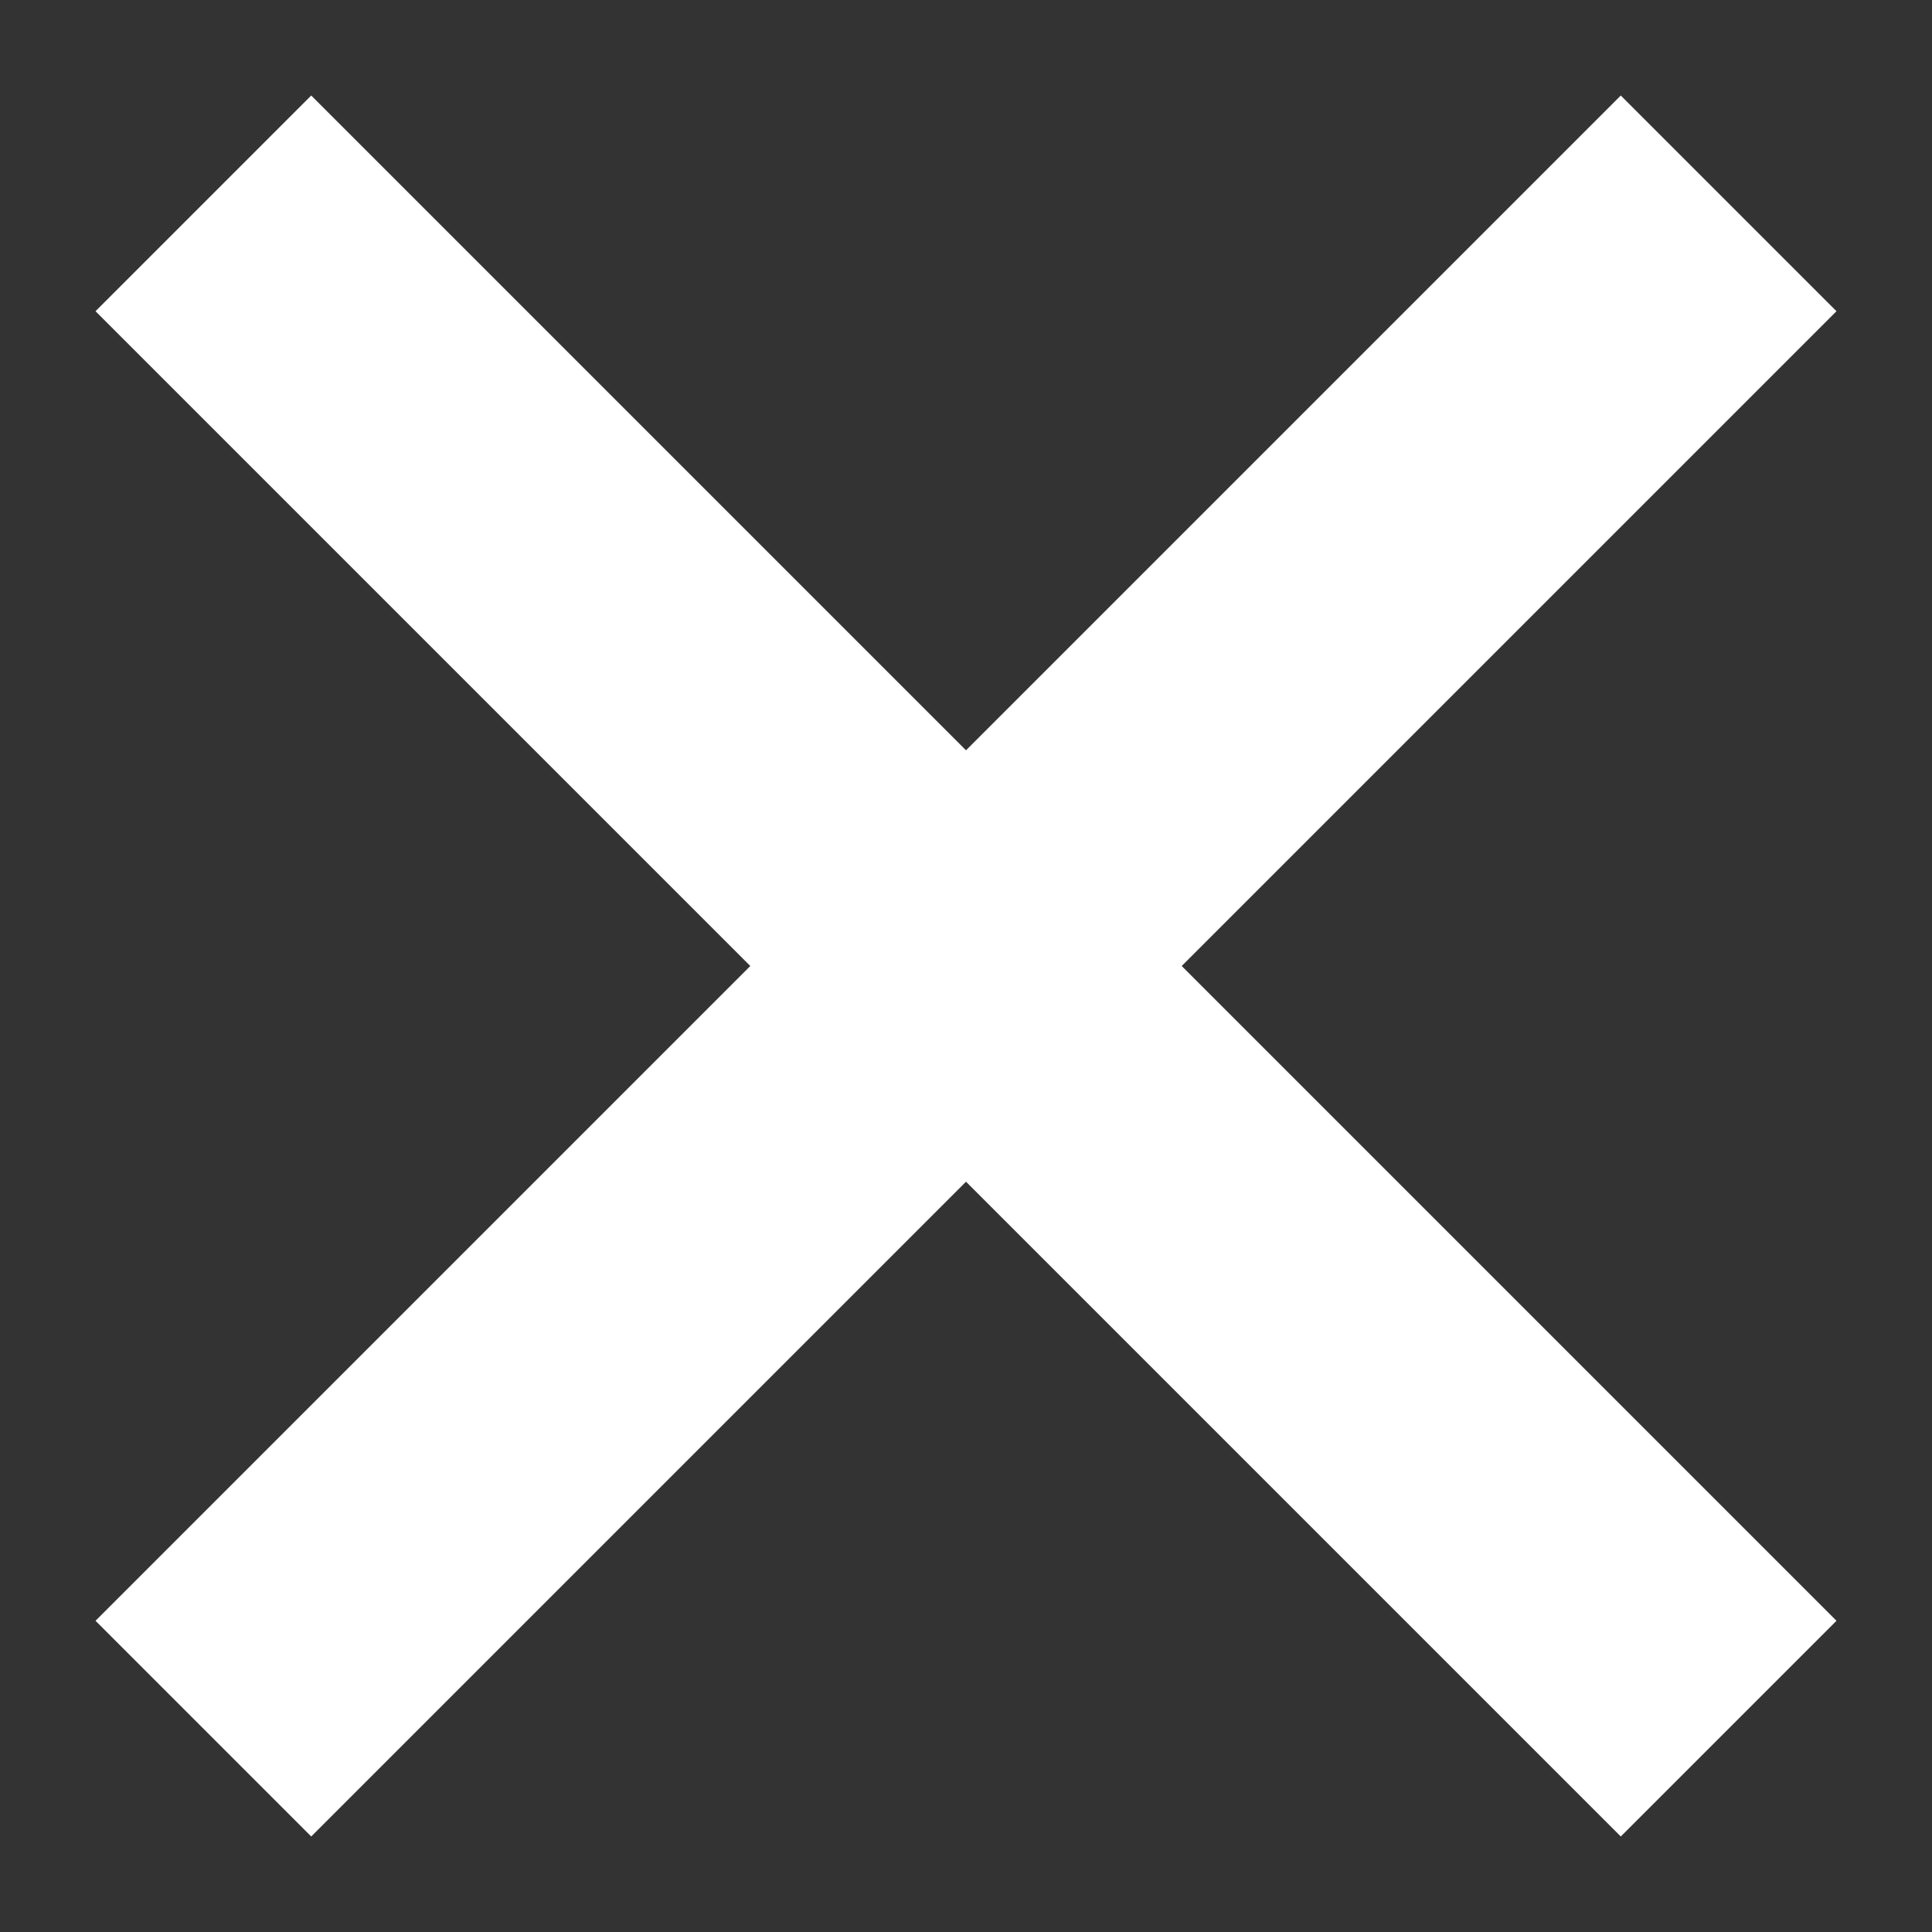 <svg width="19" height="19" viewBox="0 0 19 19" fill="none" xmlns="http://www.w3.org/2000/svg">
<rect x="0" y="0" width="19" height="19" fill="#333333" stroke="none"/>
<path d="M2 17L17 2" stroke="white" stroke-width="3"/>
<path d="M2 2L17 17" stroke="white" stroke-width="3"/>
</svg>
